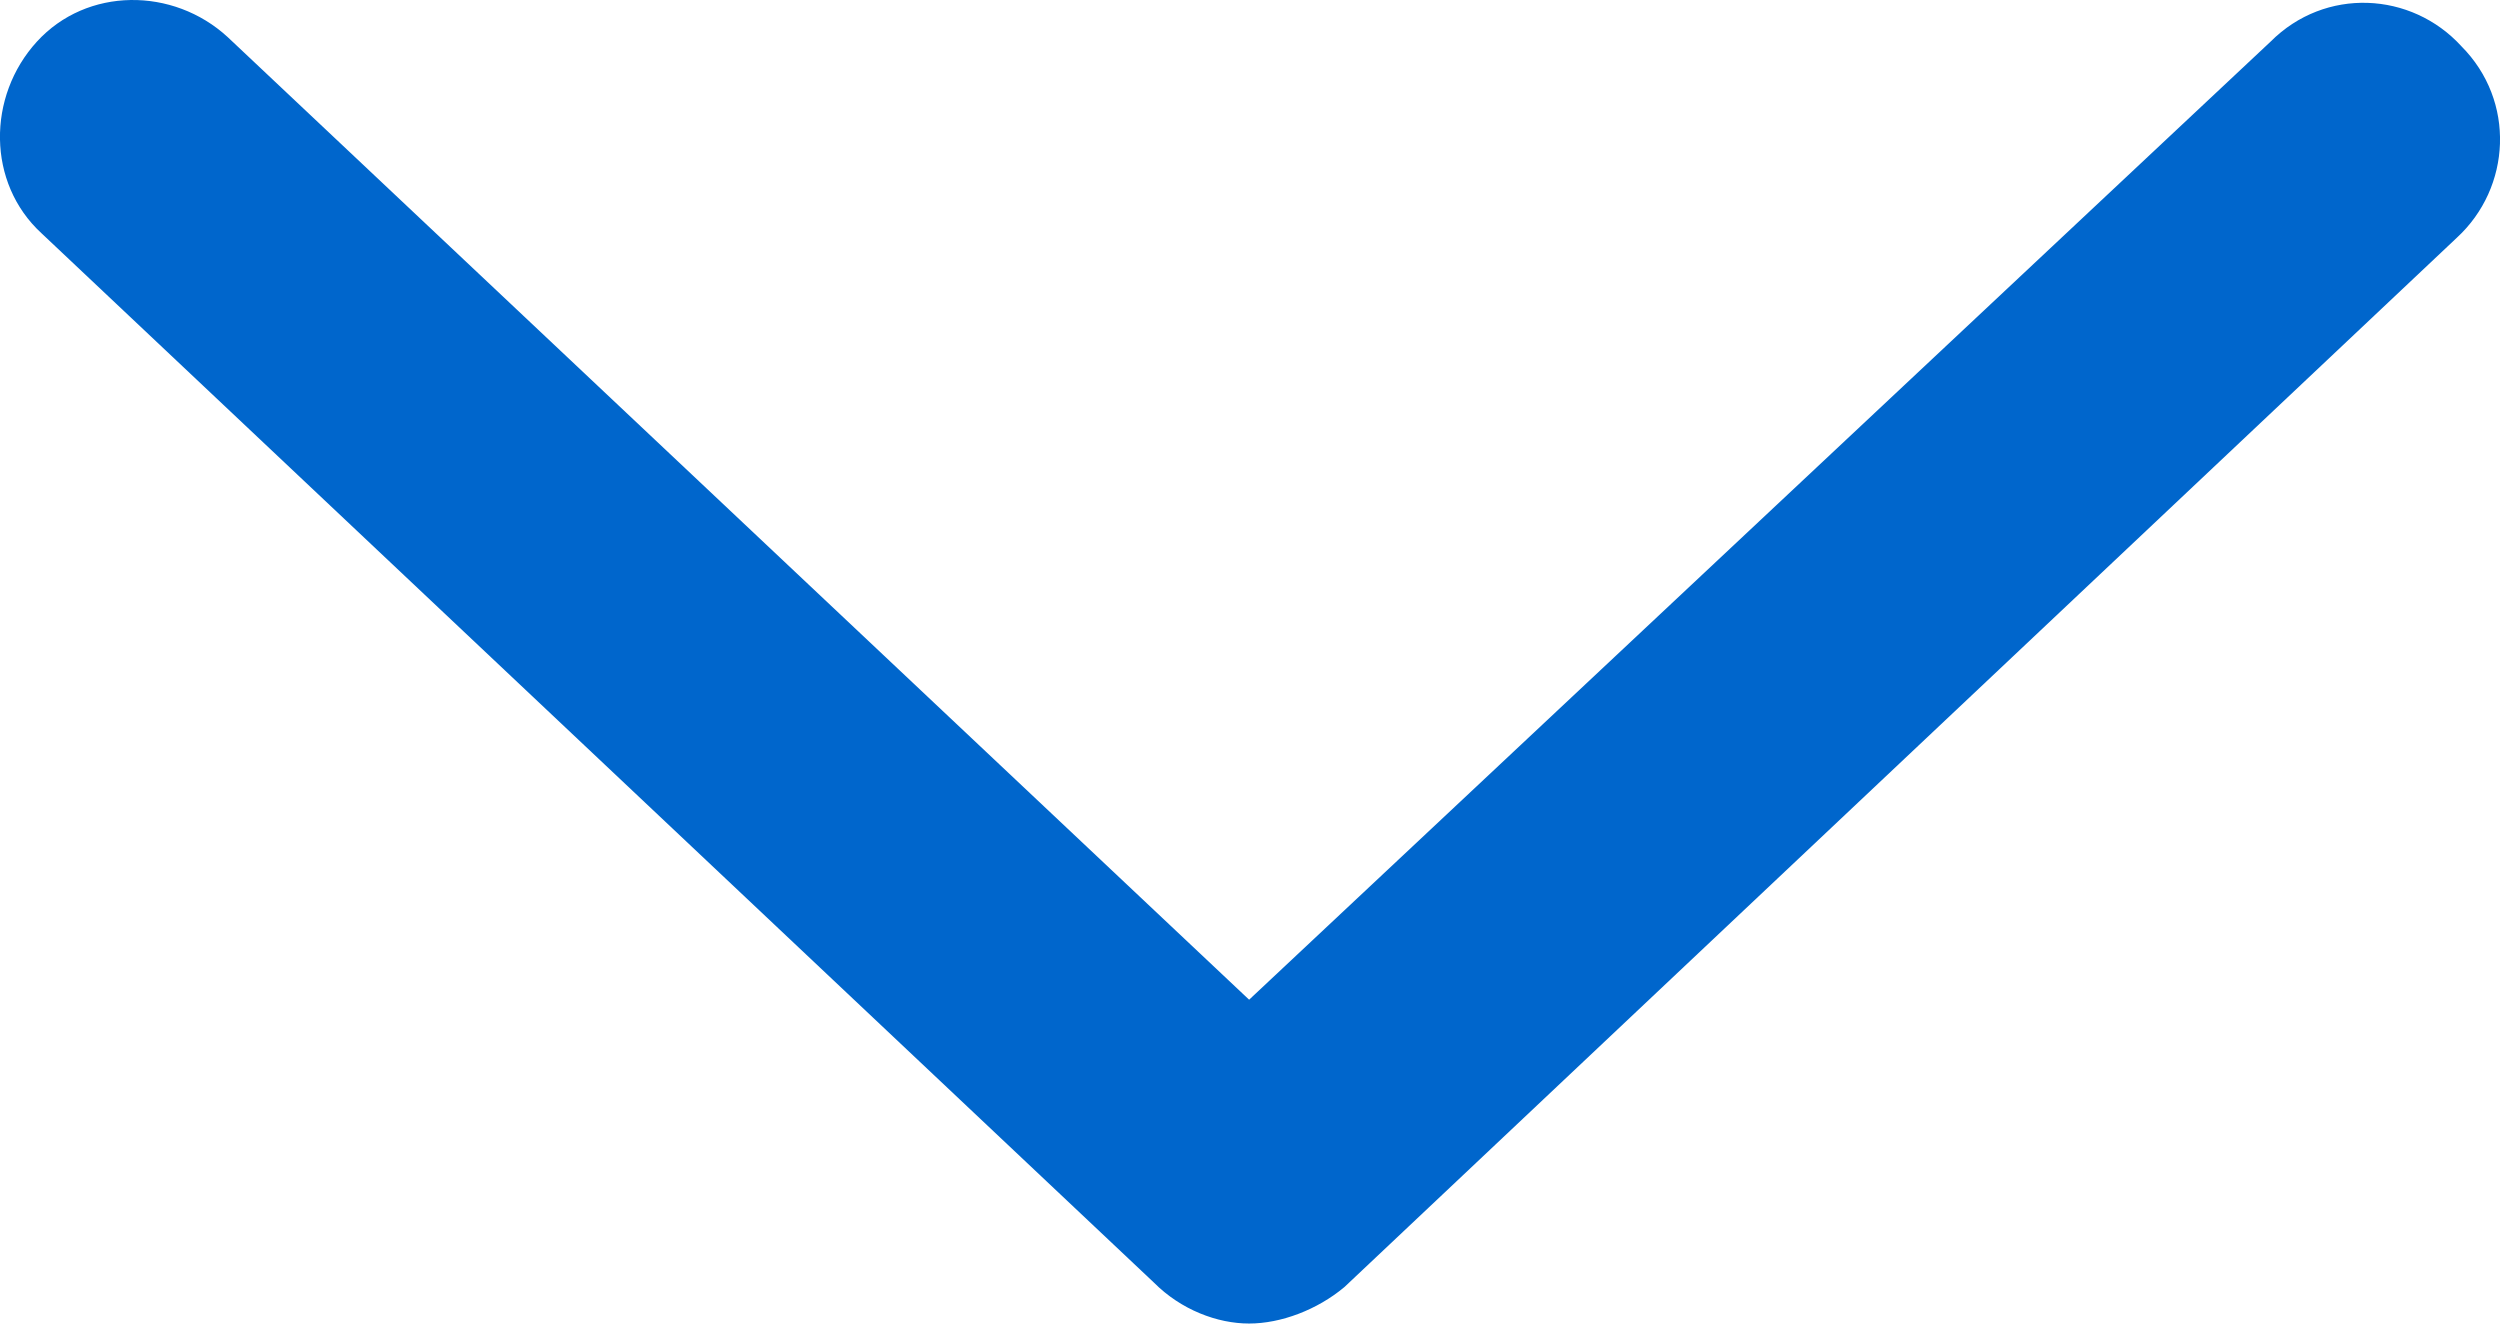 <?xml version="1.0" encoding="UTF-8"?>
<svg width="17px" height="9px" viewBox="0 0 17 9" version="1.1" xmlns="http://www.w3.org/2000/svg" xmlns:xlink="http://www.w3.org/1999/xlink">
    <!-- Generator: Sketch 48.2 (47327) - http://www.bohemiancoding.com/sketch -->
    <title>Shape</title>
    <desc>Created with Sketch.</desc>
    <defs></defs>
    <g id="Homepage_Template_768" stroke="none" stroke-width="1" fill="none" fill-rule="evenodd" transform="translate(-693, -4358)">
        <path d="M701.494,4367 C701.71,4367 701.957,4366.907 702.142,4366.752 L709.706,4359.617 C710.077,4359.276 710.108,4358.686 709.737,4358.314 C709.397,4357.942 708.811,4357.911 708.44,4358.283 L701.494,4364.798 L694.548,4358.252 C694.177,4357.911 693.591,4357.911 693.251,4358.283 C692.911,4358.655 692.911,4359.245 693.282,4359.586 L700.846,4366.721 C701.031,4366.907 701.278,4367 701.494,4367 Z" id="Shape" fill="#0066CC" fill-rule="nonzero"></path>
    </g>
</svg>